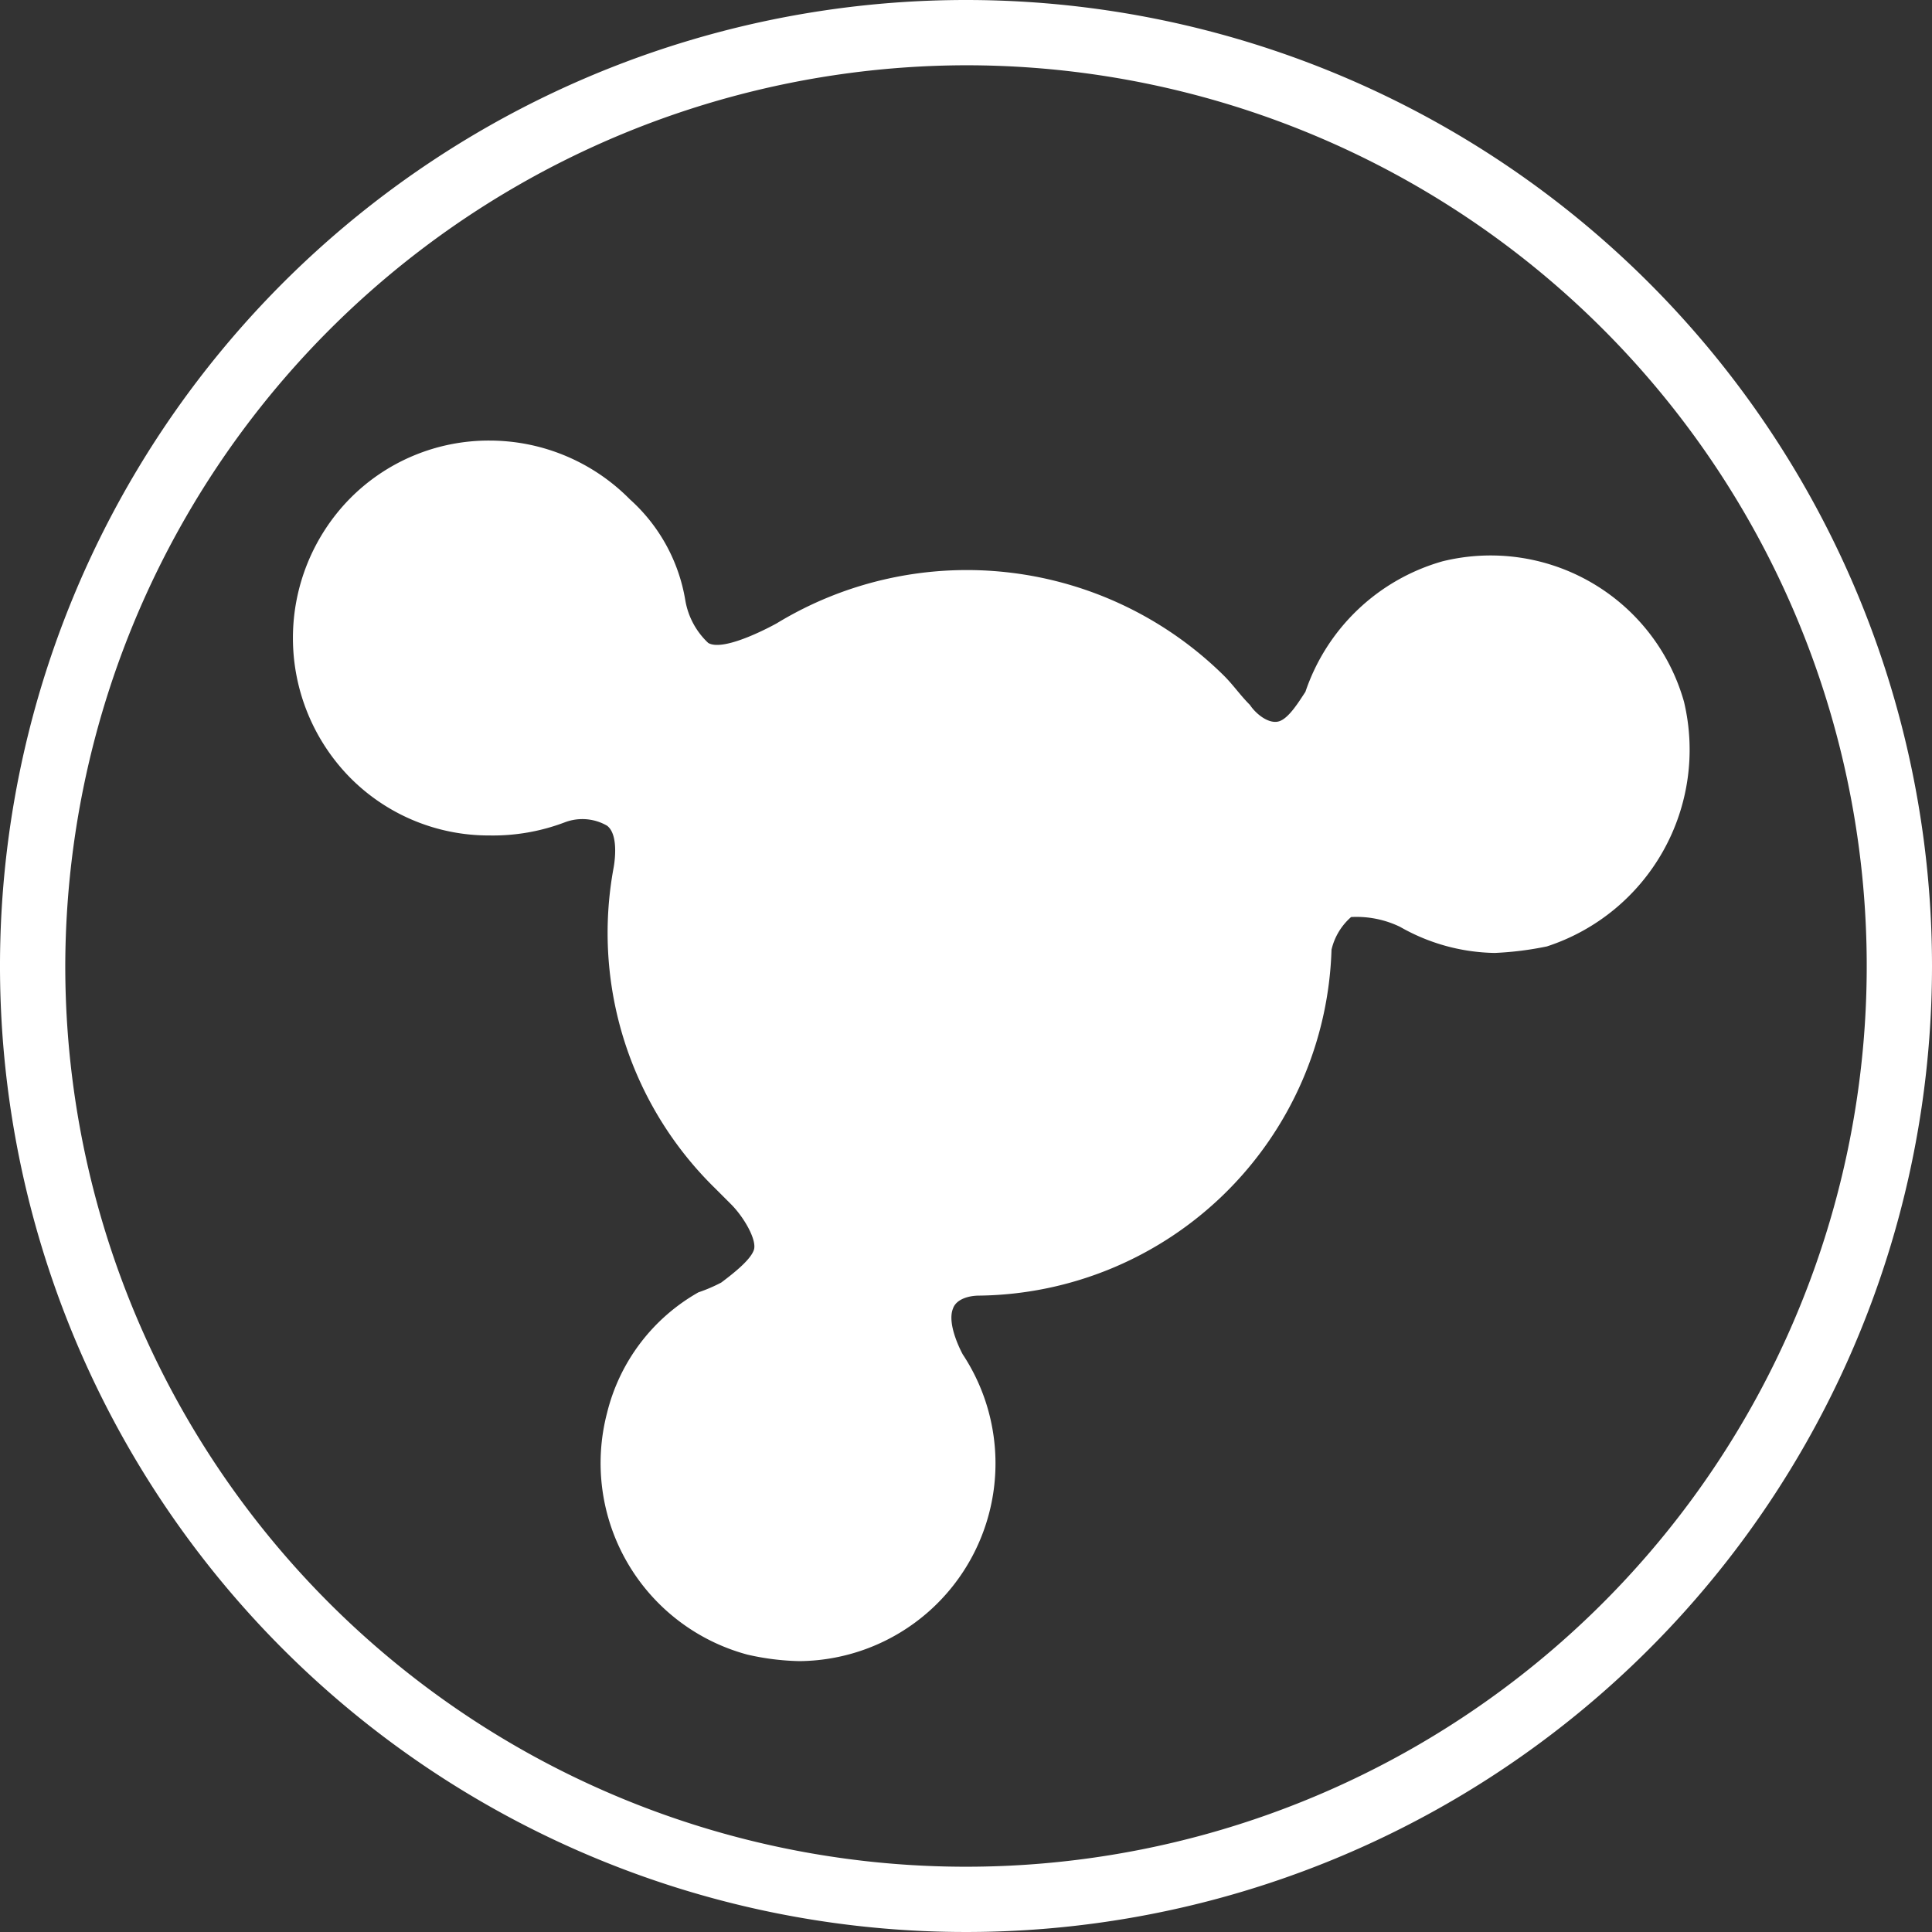 <?xml version="1.0" encoding="UTF-8"?> <svg xmlns="http://www.w3.org/2000/svg" width="59.2" height="59.2" viewBox="0 0 59.2 59.2"><rect x="0" y="0" width="59.2" height="59.2" fill="#333333" stroke="none"/><g id="Group_3" data-name="Group 3" transform="translate(-931 -647.5)"><path id="Path_1135" data-name="Path 1135" d="M74.3,56.2a6.157,6.157,0,0,0-7.4-4.3,6.228,6.228,0,0,0-4.2,4c-.2.3-.5.8-.8.9s-.7-.2-.9-.5c-.3-.3-.5-.6-.8-.9a11.209,11.209,0,0,0-13.7-1.6h0s-1.6.9-2.1.6a2.326,2.326,0,0,1-.7-1.3A5.32,5.32,0,0,0,42,50a6.043,6.043,0,0,0-4.3-1.8A5.978,5.978,0,0,0,33.4,50a6.1,6.1,0,0,0,0,8.5,5.978,5.978,0,0,0,4.3,1.8,6.2,6.2,0,0,0,2.3-.4,1.515,1.515,0,0,1,1.3.1c.4.3.2,1.3.2,1.3h0a10.944,10.944,0,0,0,3.1,9.8l.5.5c.4.4.8,1.1.7,1.4s-.6.7-1,1a4.876,4.876,0,0,1-.7.3A5.846,5.846,0,0,0,41.3,78a6.076,6.076,0,0,0,4.3,7.4,7.772,7.772,0,0,0,1.6.2,6.06,6.06,0,0,0,5-9.4h0s-.5-.9-.3-1.4c.1-.3.5-.4.8-.4A10.936,10.936,0,0,0,63.5,63.8a1.9,1.9,0,0,1,.6-1,3.061,3.061,0,0,1,1.5.3,6.026,6.026,0,0,0,2.9.8,9.971,9.971,0,0,0,1.6-.2A6.34,6.34,0,0,0,74.3,56.2Z" transform="translate(908.3 612.8)" fill="#fff"></path><g id="Group_2" data-name="Group 2" transform="translate(908.3 612.8)"><path id="Path_1134" data-name="Path 1134" d="M52.3,36.7A27.6,27.6,0,1,1,24.7,64.3,27.655,27.655,0,0,1,52.3,36.7m0-2A29.6,29.6,0,1,0,81.9,64.3,29.6,29.6,0,0,0,52.3,34.7Z" fill="#fff"></path></g></g></svg> 